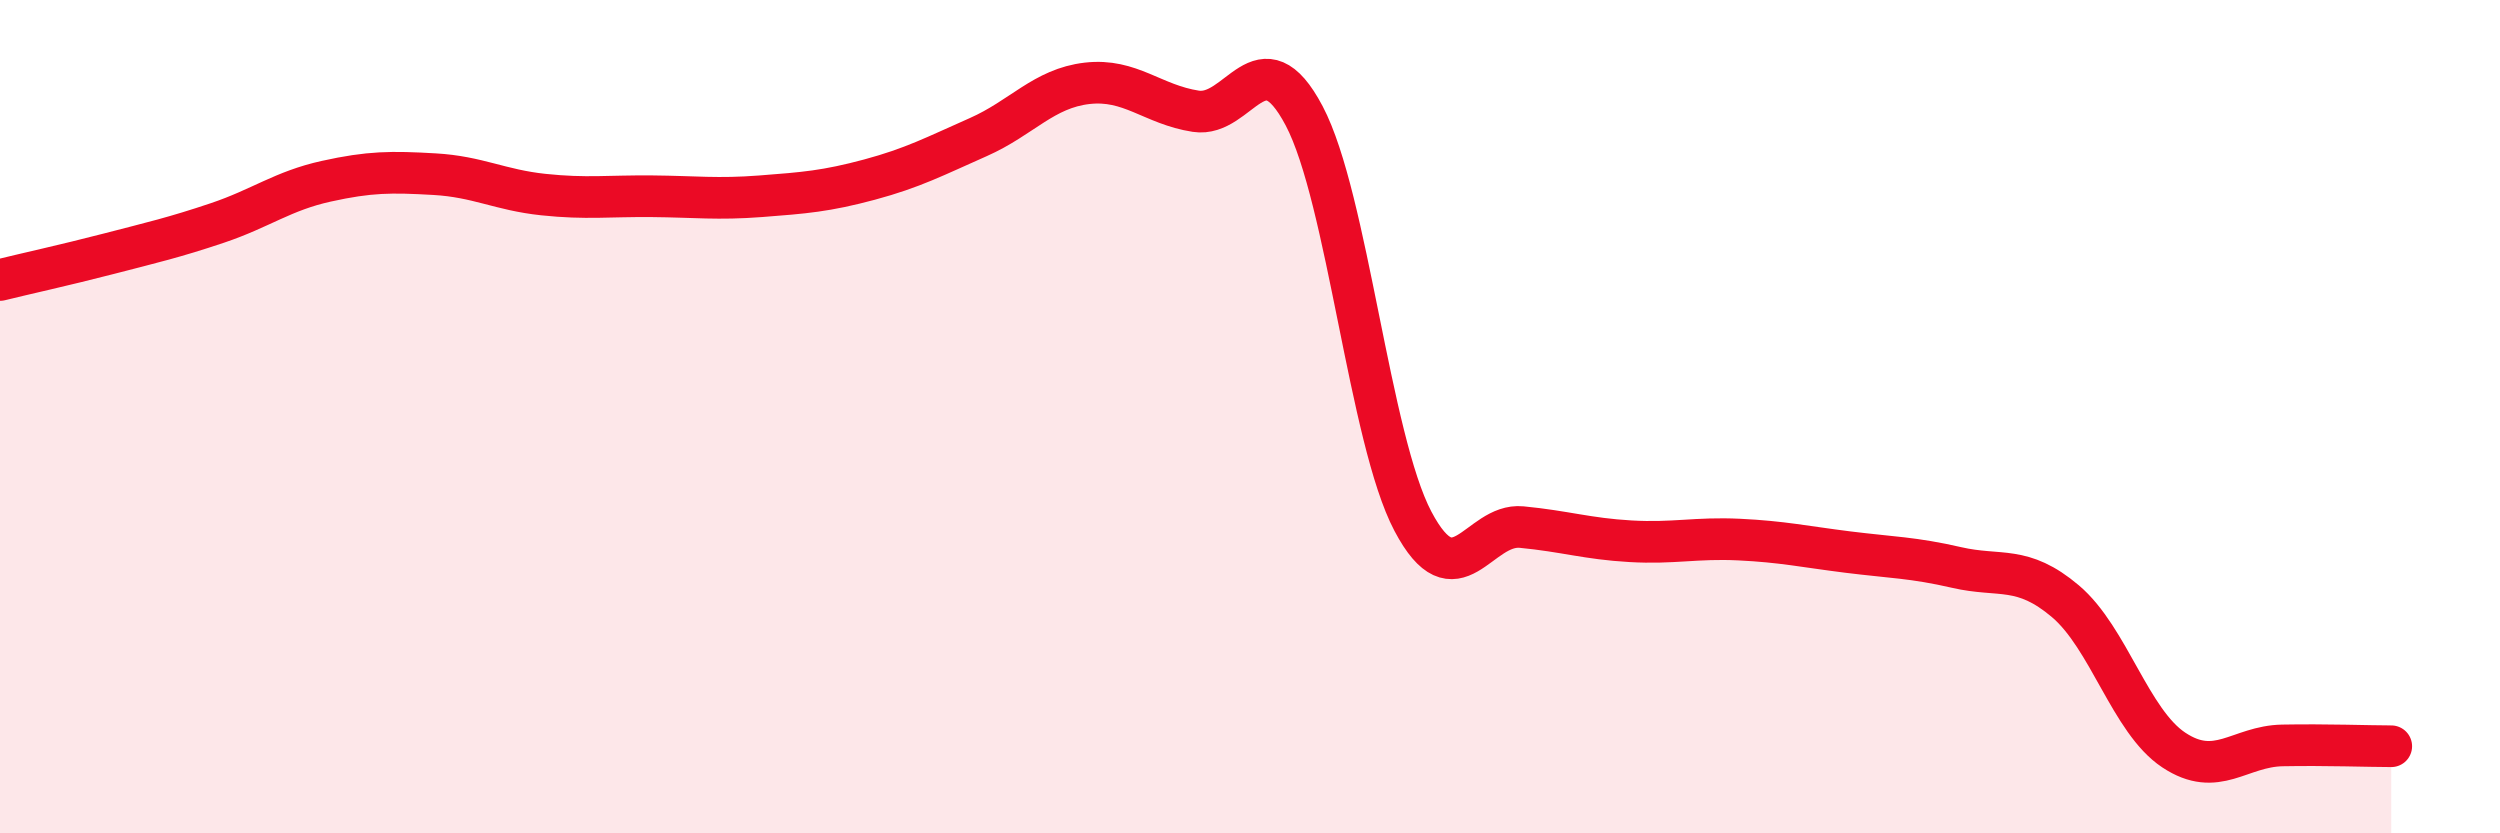 
    <svg width="60" height="20" viewBox="0 0 60 20" xmlns="http://www.w3.org/2000/svg">
      <path
        d="M 0,6.72 C 0.52,6.59 1.57,6.36 2.61,6.09 C 3.65,5.82 4.18,5.7 5.22,5.35 C 6.26,5 6.79,4.58 7.83,4.35 C 8.87,4.12 9.39,4.12 10.43,4.18 C 11.47,4.24 12,4.56 13.04,4.67 C 14.08,4.78 14.61,4.7 15.65,4.71 C 16.69,4.72 17.22,4.79 18.26,4.71 C 19.3,4.63 19.83,4.59 20.87,4.31 C 21.91,4.03 22.44,3.75 23.48,3.29 C 24.52,2.83 25.05,2.12 26.09,2 C 27.13,1.88 27.66,2.51 28.7,2.67 C 29.74,2.83 30.26,0.81 31.3,2.78 C 32.34,4.75 32.87,10.54 33.91,12.51 C 34.95,14.48 35.48,12.55 36.52,12.65 C 37.56,12.75 38.09,12.93 39.13,12.99 C 40.17,13.05 40.7,12.9 41.74,12.95 C 42.78,13 43.31,13.12 44.35,13.25 C 45.39,13.38 45.92,13.38 46.96,13.62 C 48,13.86 48.53,13.55 49.57,14.43 C 50.61,15.31 51.13,17.31 52.17,18 C 53.21,18.69 53.74,17.91 54.78,17.89 C 55.82,17.87 56.87,17.91 57.39,17.91L57.39 20L0 20Z"
        fill="#EB0A25"
        opacity="0.1"
        stroke-linecap="round"
        stroke-linejoin="round"
      />
      <path
        d="M 0,6.72 C 0.52,6.59 1.57,6.36 2.61,6.09 C 3.65,5.82 4.18,5.7 5.22,5.35 C 6.26,5 6.79,4.58 7.83,4.35 C 8.87,4.12 9.39,4.12 10.43,4.18 C 11.47,4.24 12,4.56 13.04,4.67 C 14.08,4.78 14.61,4.7 15.65,4.71 C 16.69,4.72 17.22,4.79 18.26,4.71 C 19.3,4.63 19.83,4.59 20.87,4.31 C 21.91,4.03 22.44,3.75 23.48,3.29 C 24.52,2.83 25.05,2.12 26.09,2 C 27.13,1.88 27.66,2.51 28.7,2.67 C 29.74,2.83 30.26,0.81 31.3,2.78 C 32.34,4.75 32.87,10.54 33.91,12.51 C 34.95,14.48 35.48,12.55 36.52,12.65 C 37.56,12.75 38.09,12.93 39.13,12.99 C 40.17,13.05 40.7,12.9 41.74,12.95 C 42.78,13 43.31,13.12 44.35,13.25 C 45.39,13.38 45.92,13.38 46.96,13.62 C 48,13.86 48.53,13.55 49.57,14.43 C 50.61,15.31 51.13,17.31 52.17,18 C 53.21,18.69 53.74,17.91 54.78,17.89 C 55.82,17.87 56.87,17.91 57.39,17.91"
        stroke="#EB0A25"
        stroke-width="1"
        fill="none"
        stroke-linecap="round"
        stroke-linejoin="round"
      />
    </svg>
  